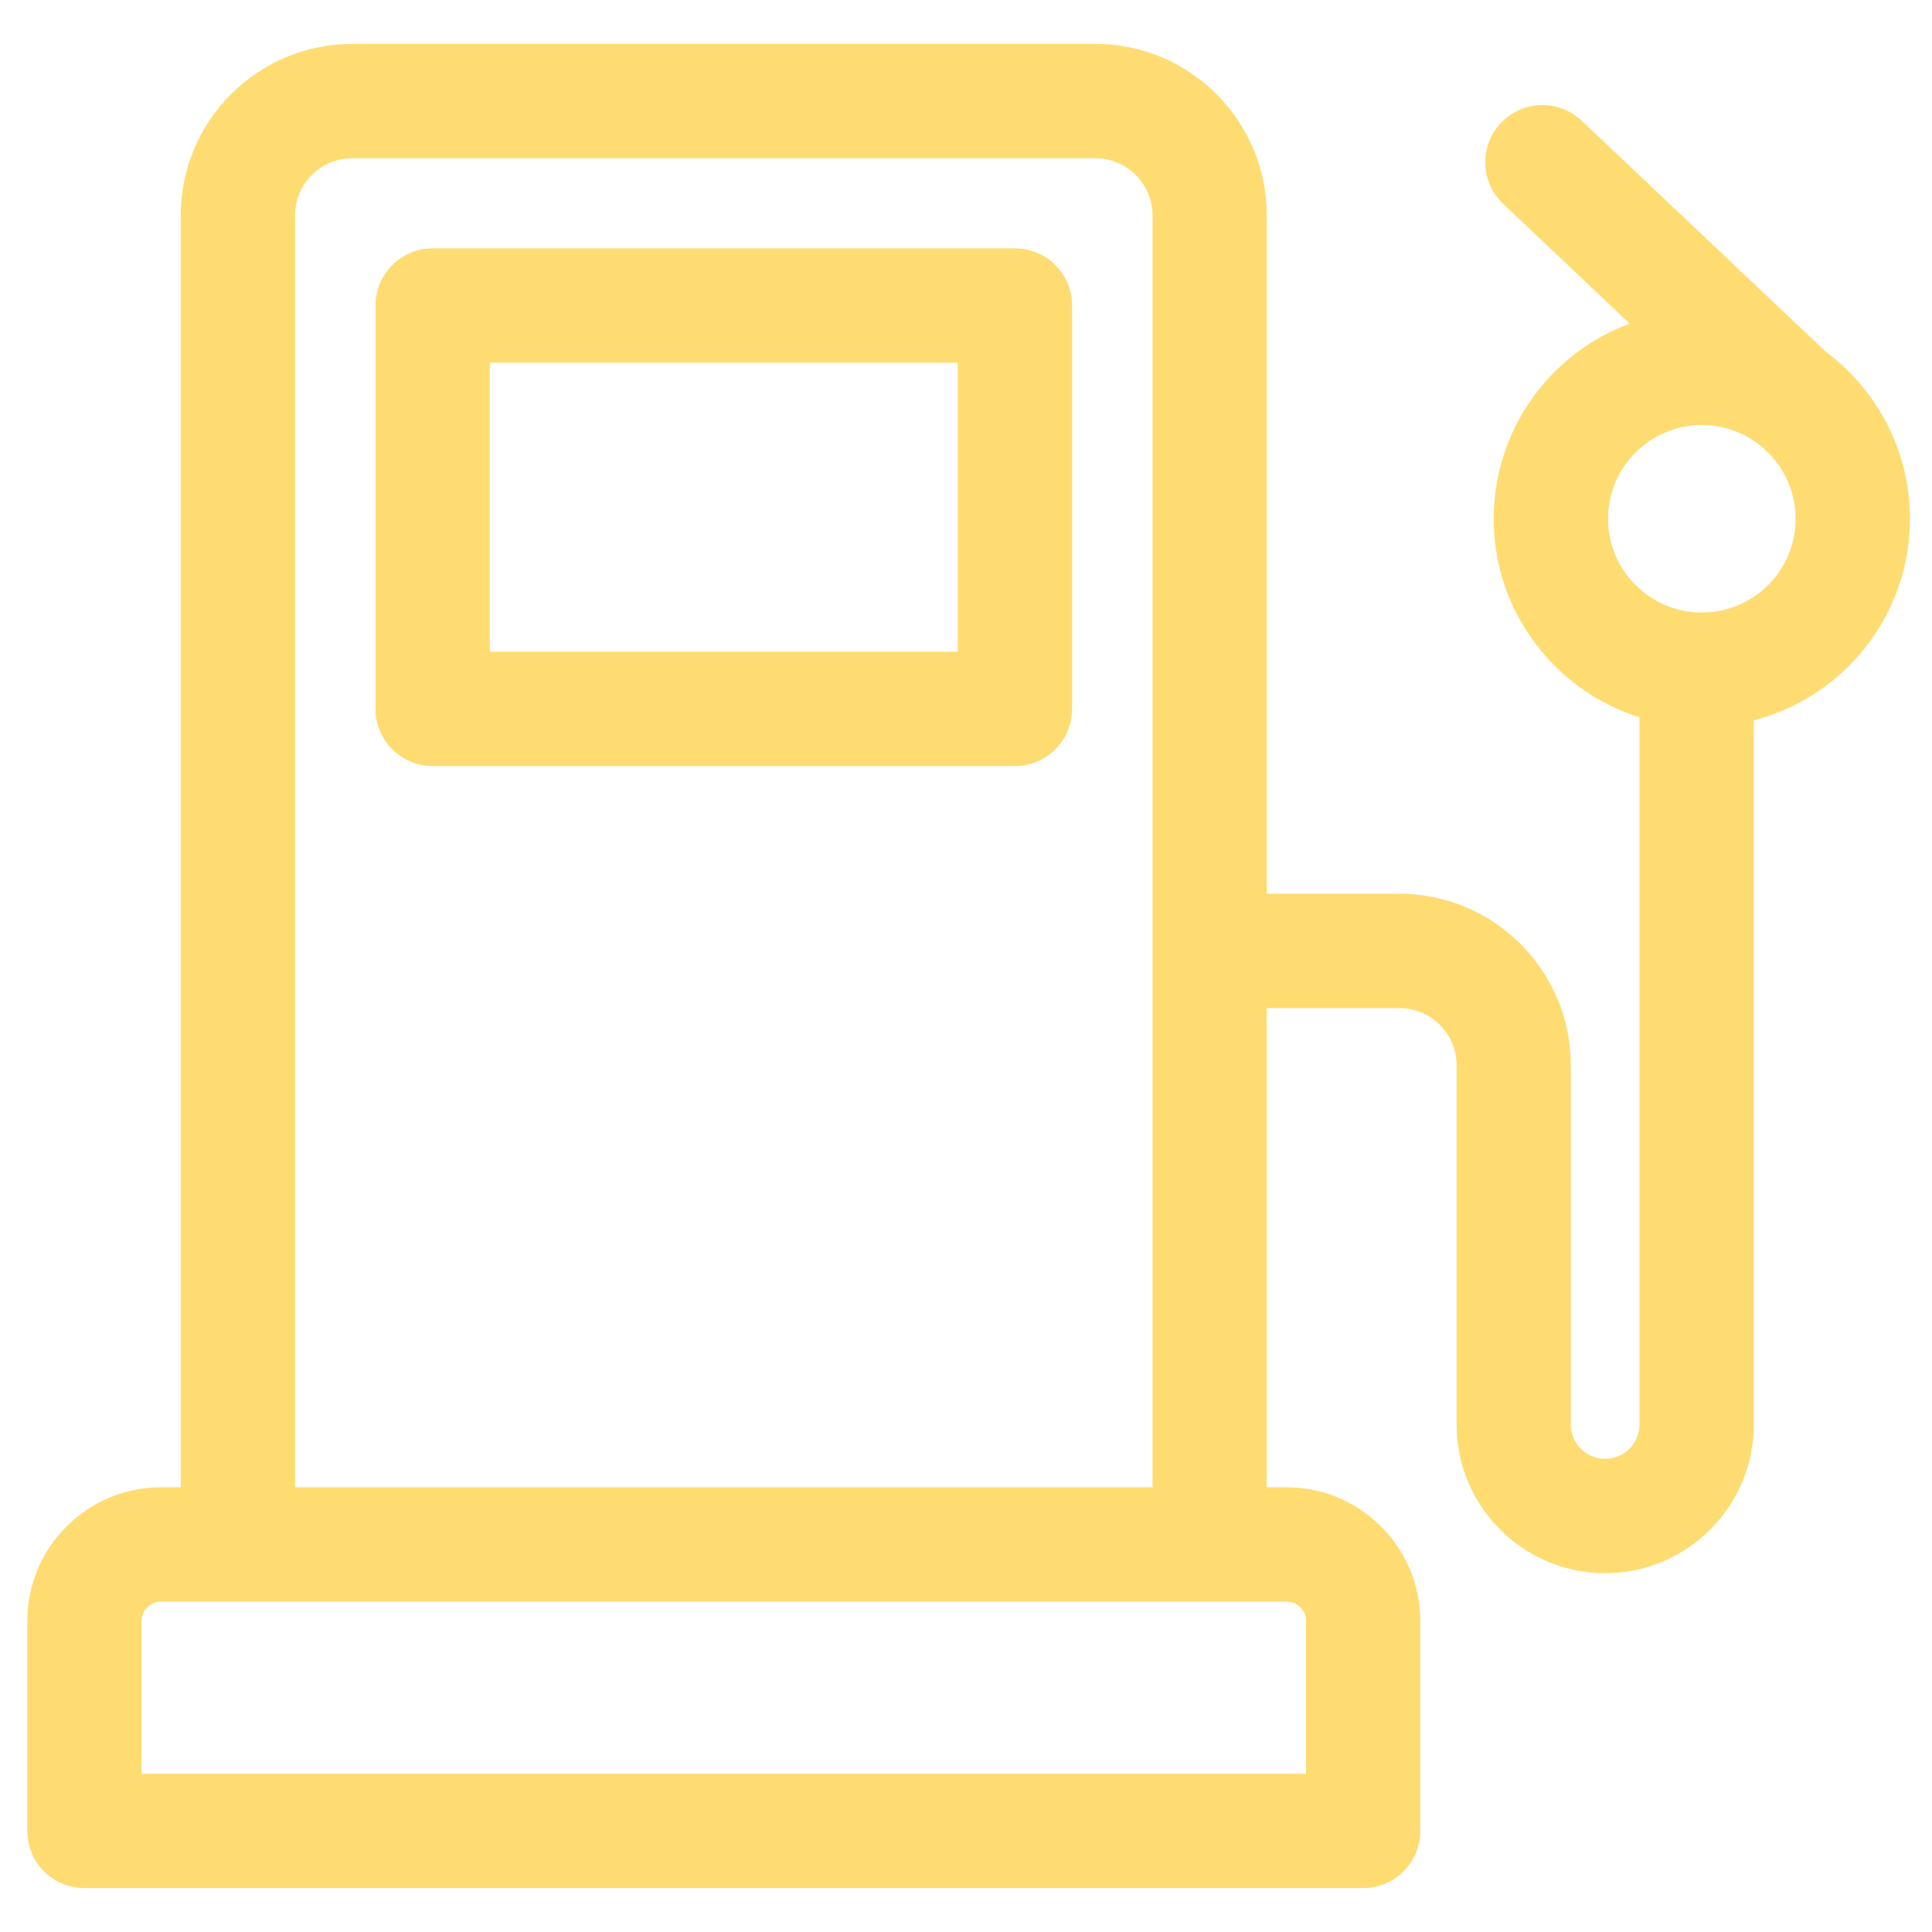 <svg width="22" height="22" viewBox="0 0 22 22" fill="none" xmlns="http://www.w3.org/2000/svg">
<path d="M11.557 2.828H4.927C4.568 2.828 4.276 3.119 4.276 3.479V8.073C4.276 8.432 4.568 8.723 4.927 8.723H11.557C11.916 8.723 12.208 8.432 12.208 8.073V3.479C12.208 3.119 11.916 2.828 11.557 2.828ZM10.906 7.422H5.578V4.13H10.906V7.422Z" fill="#FFDC72"/>
<path d="M20.79 4.004L20.79 4.004L18.011 1.375C17.75 1.127 17.338 1.139 17.091 1.4C16.844 1.661 16.855 2.073 17.116 2.32L18.558 3.685C17.655 4.019 17.009 4.89 17.009 5.908C17.009 6.967 17.709 7.866 18.669 8.168V16.221C18.669 16.437 18.494 16.612 18.278 16.612C18.063 16.612 17.887 16.437 17.887 16.221V12.129C17.887 11.053 17.011 10.177 15.935 10.177H14.425V2.453C14.425 1.376 13.55 0.5 12.473 0.5H4.011C2.934 0.5 2.058 1.376 2.058 2.453V16.936H1.833C0.993 16.936 0.311 17.619 0.311 18.459V20.849C0.311 21.209 0.602 21.5 0.961 21.5H15.523C15.882 21.5 16.173 21.209 16.173 20.849V18.459C16.173 17.619 15.49 16.936 14.651 16.936H14.425V11.479H15.935C16.294 11.479 16.586 11.771 16.586 12.129V16.221C16.586 17.154 17.345 17.914 18.278 17.914C19.212 17.914 19.971 17.154 19.971 16.221V8.203C20.992 7.939 21.749 7.01 21.749 5.908C21.749 5.129 21.371 4.437 20.79 4.004ZM13.124 16.936H3.36V2.453C3.36 2.094 3.652 1.802 4.011 1.802H12.473C12.832 1.802 13.124 2.094 13.124 2.453C13.124 2.702 13.124 16.716 13.124 16.936ZM14.872 18.459V20.198H1.612V18.459C1.612 18.337 1.711 18.238 1.833 18.238C2.337 18.238 14.045 18.238 14.651 18.238C14.773 18.238 14.872 18.337 14.872 18.459ZM19.379 6.975C18.792 6.975 18.311 6.497 18.311 5.908C18.311 5.319 18.79 4.84 19.379 4.84C19.968 4.84 20.447 5.319 20.447 5.908C20.447 6.497 19.968 6.975 19.379 6.975Z" fill="#FFDC72"/>
</svg>
